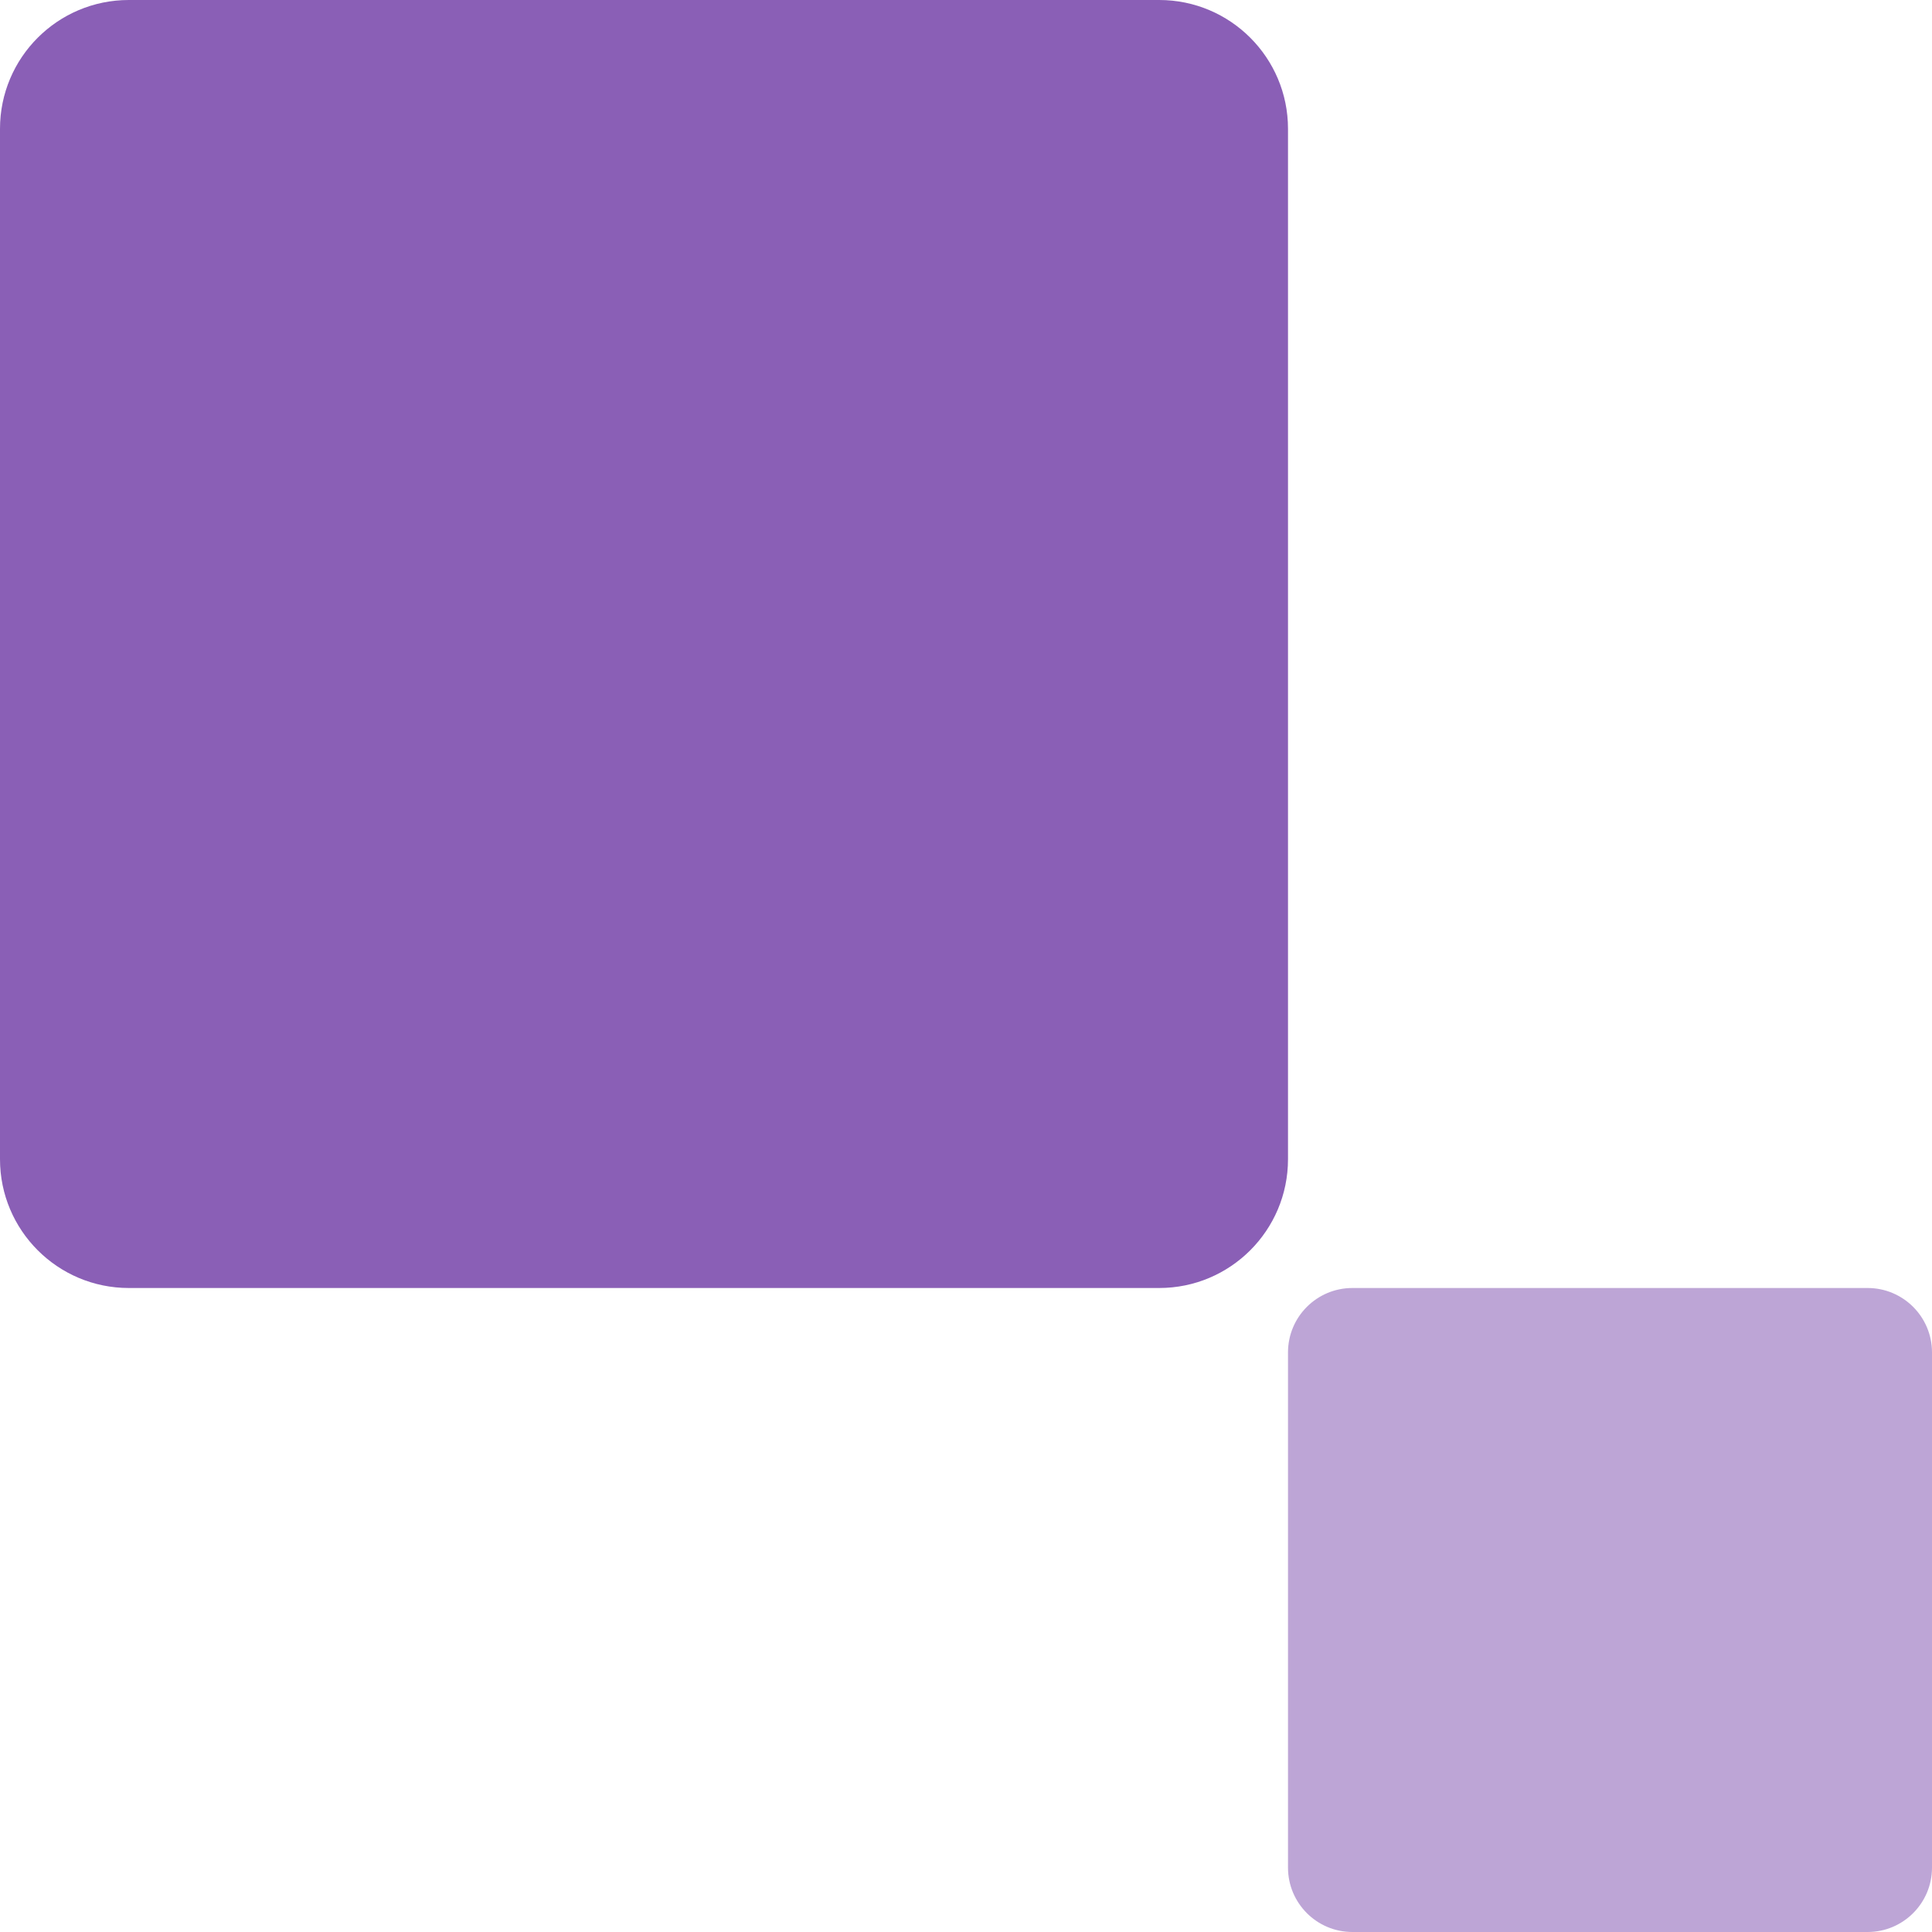 <svg xmlns="http://www.w3.org/2000/svg" width="120" height="120" viewBox="0 0 120 120" fill="none"><g clip-path="url(#clip0_1_2)"><path d="M8 80L72 80C76.418 80 80 76.418 80 72L80 8C80 3.582 76.418 0 72 0L8 0C3.582 0 0 3.582 0 8L0 72C0 76.418 3.582 80 8 80Z" fill="#8A5FB6"></path><path d="M84 120H116C118.209 120 120 118.209 120 116V84C120 81.791 118.209 80 116 80H84C81.791 80 80 81.791 80 84V116C80 118.209 81.791 120 84 120Z" fill="#BDA5D6"></path></g><defs><clipPath id="clip0_1_2"><rect width="120" height="120" fill="white"></rect></clipPath></defs></svg>